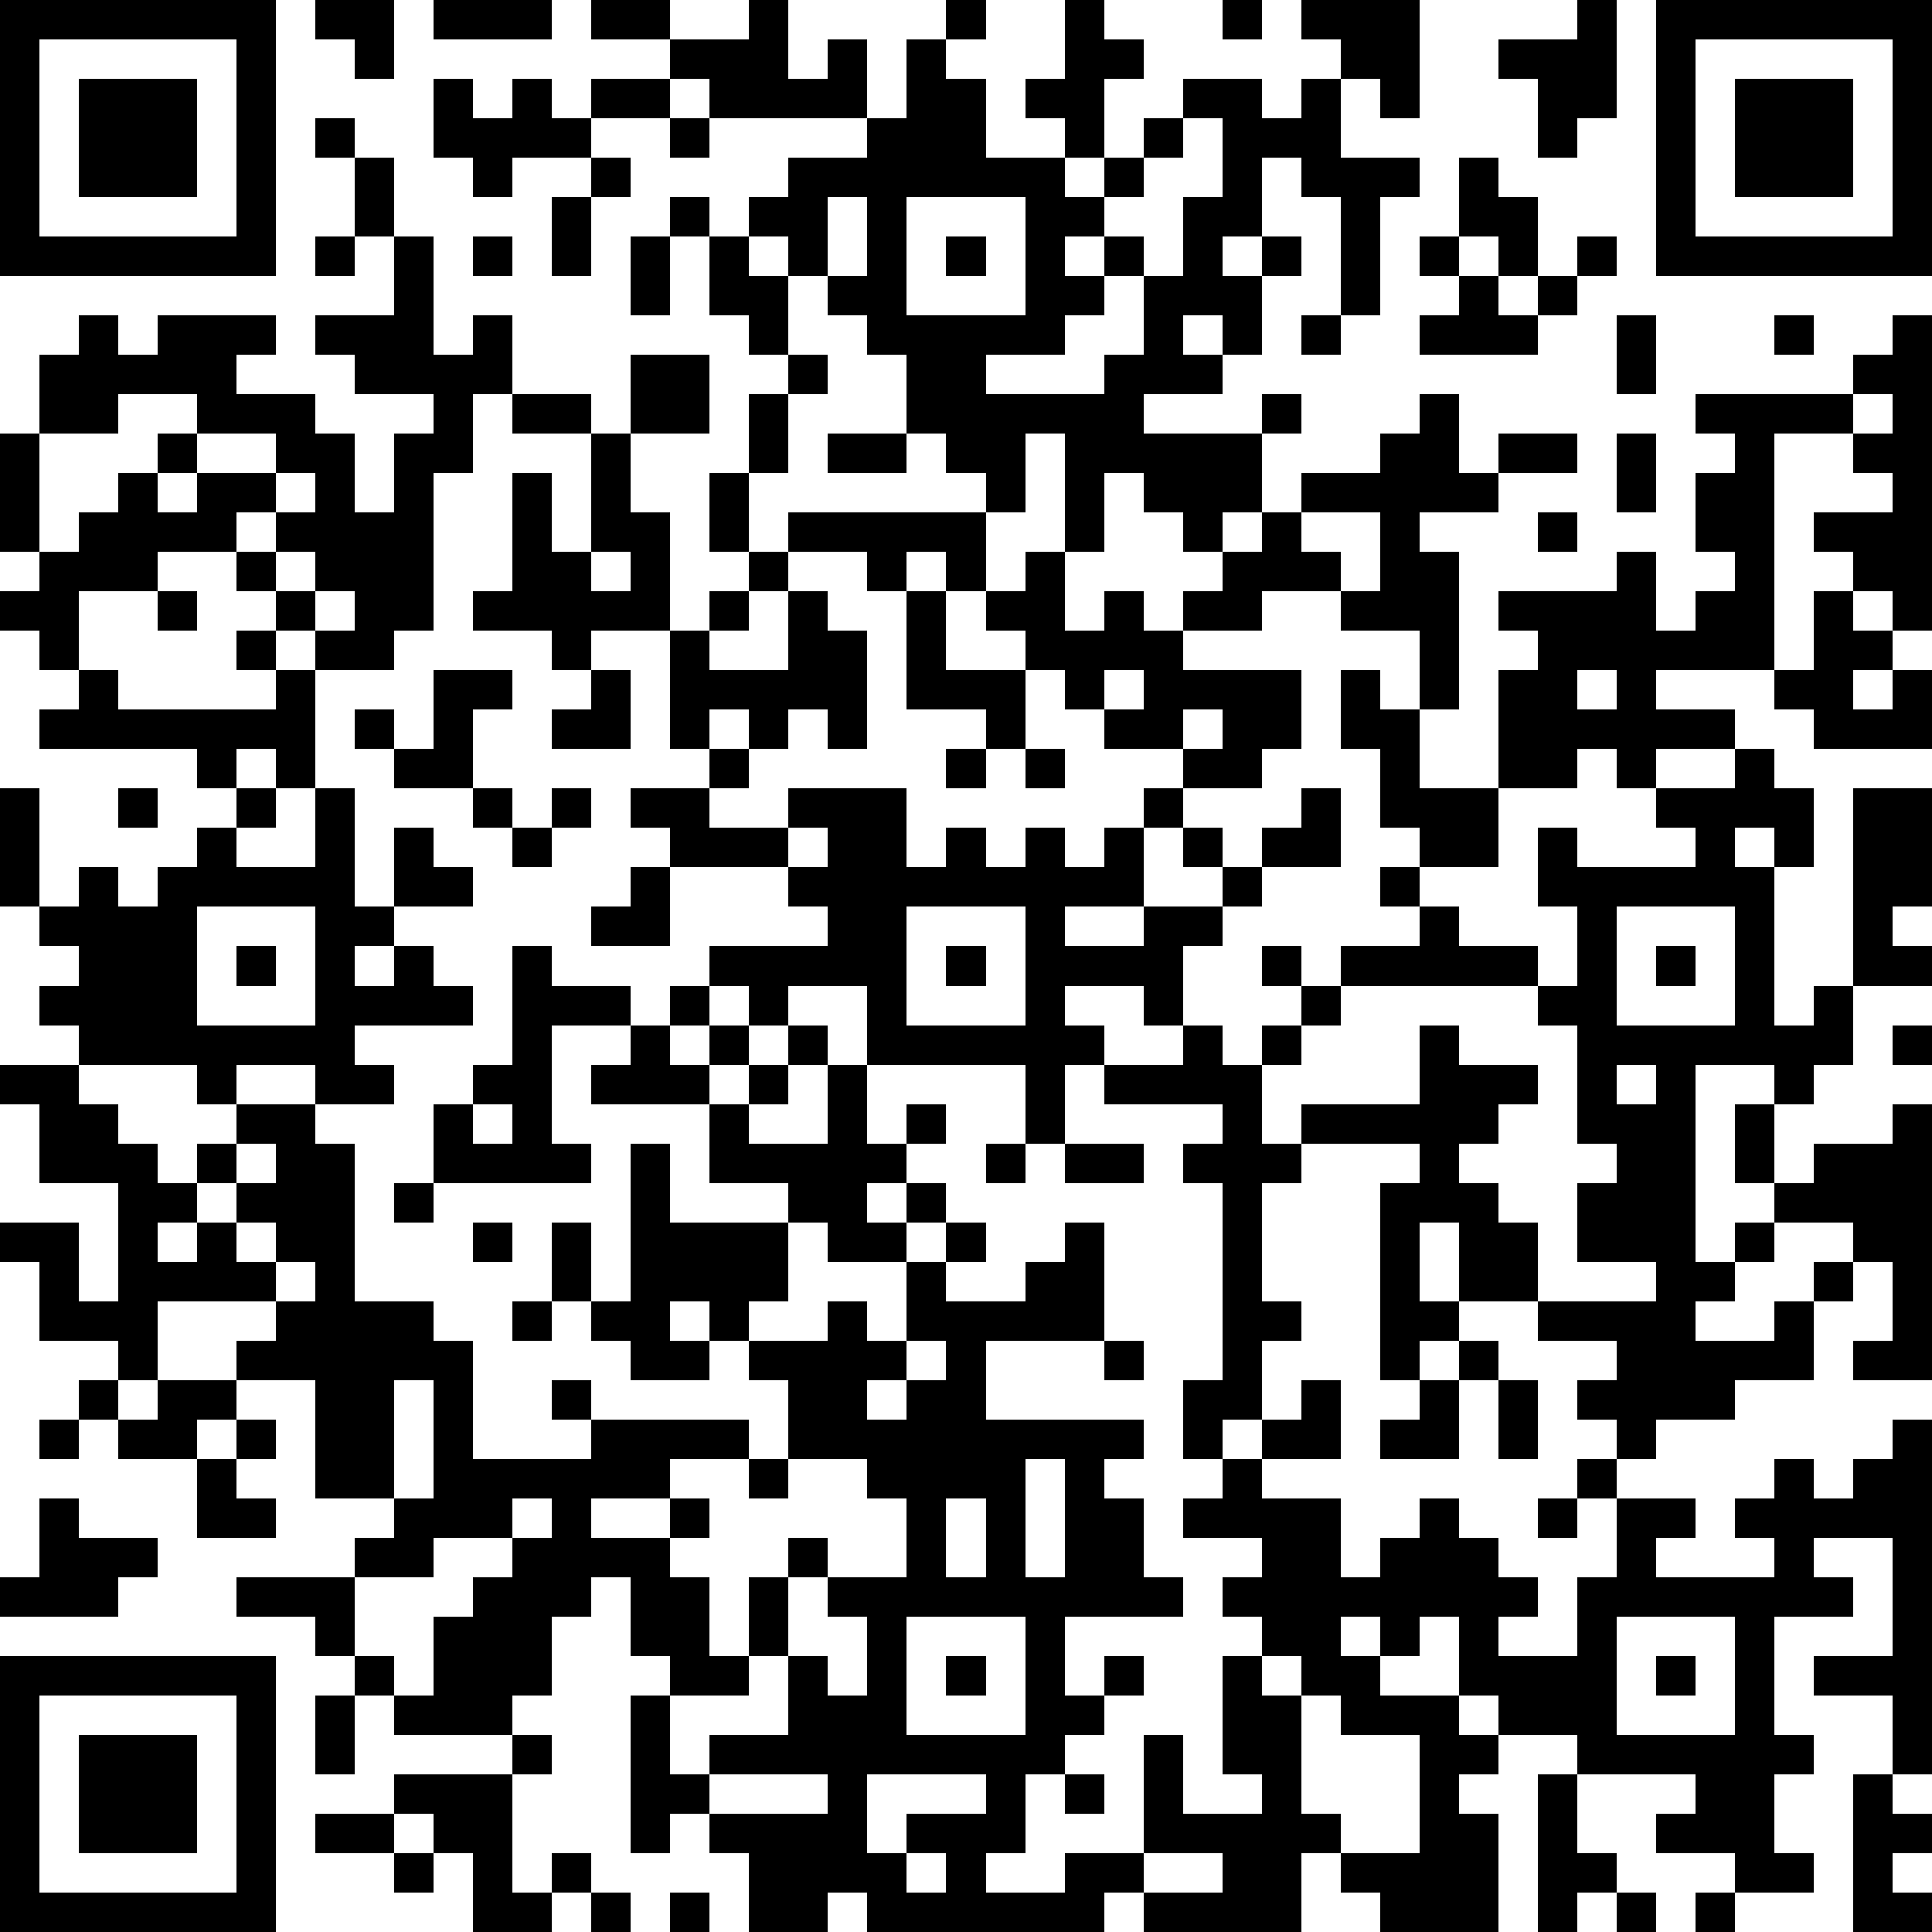 <?xml version="1.0" standalone="yes"?><svg version="1.1" xmlns="http://www.w3.org/2000/svg" xmlns:xlink="http://www.w3.org/1999/xlink" xmlns:ev="http://www.w3.org/2001/xml-events" width="196" height="196" shape-rendering="crispEdges"><path d="M0 0h7v7h-7zM8 0h2v2h-1v-1h-1zM11 0h3v1h-3zM15 0h2v1h-2zM19 0h1v2h1v-1h1v2h-4v-1h-1v-1h2zM24 0h1v1h-1zM27 0h1v1h1v1h-1v2h-1v-1h-1v-1h1zM31 0h1v1h-1zM33 0h3v3h-1v-1h-1v-1h-1zM40 0h1v3h-1v1h-1v-2h-1v-1h2zM42 0h7v7h-7zM1 1v5h5v-5zM23 1h1v1h1v2h2v1h1v-1h1v-1h1v-1h2v1h1v-1h1v2h2v1h-1v3h-1v-3h-1v-1h-1v2h-1v1h1v-1h1v1h-1v2h-1v-1h-1v1h1v1h-2v1h3v-1h1v1h-1v2h-1v1h-1v-1h-1v-1h-1v2h-1v-3h-1v2h-1v-1h-1v-1h-1v-2h-1v-1h-1v-1h-1v-1h-1v-1h1v-1h2v-1h1zM43 1v5h5v-5zM2 2h3v3h-3zM11 2h1v1h1v-1h1v1h1v-1h2v1h-2v1h-2v1h-1v-1h-1zM44 2h3v3h-3zM8 3h1v1h-1zM17 3h1v1h-1zM30 3v1h-1v1h-1v1h-1v1h1v-1h1v1h-1v1h-1v1h-2v1h3v-1h1v-2h1v-2h1v-2zM9 4h1v2h-1zM15 4h1v1h-1zM37 4h1v1h1v2h-1v-1h-1zM14 5h1v2h-1zM17 5h1v1h-1zM21 5v2h1v-2zM23 5v3h3v-3zM8 6h1v1h-1zM10 6h1v3h1v-1h1v2h-1v2h-1v4h-1v1h-2v-1h-1v-1h-1v-1h-2v1h-2v2h-1v-1h-1v-1h1v-1h-1v-3h1v-2h1v-1h1v1h1v-1h3v1h-1v1h2v1h1v2h1v-2h1v-1h-2v-1h-1v-1h2zM12 6h1v1h-1zM16 6h1v2h-1zM18 6h1v1h1v2h-1v-1h-1zM24 6h1v1h-1zM36 6h1v1h-1zM40 6h1v1h-1zM37 7h1v1h1v-1h1v1h-1v1h-3v-1h1zM33 8h1v1h-1zM41 8h1v2h-1zM45 8h1v1h-1zM48 8h1v8h-1v-1h-1v-1h-1v-1h2v-1h-1v-1h-2v6h-3v1h2v1h-2v1h-1v-1h-1v1h-2v-3h1v-1h-1v-1h3v-1h1v2h1v-1h1v-1h-1v-2h1v-1h-1v-1h4v-1h1zM16 9h2v2h-2zM20 9h1v1h-1zM3 10v1h-2v3h1v-1h1v-1h1v-1h1v-1zM13 10h2v1h-2zM19 10h1v2h-1zM36 10h1v2h1v-1h2v1h-2v1h-2v1h1v4h-1v-2h-2v-1h-2v1h-2v-1h1v-1h1v-1h1v-1h2v-1h1zM47 10v1h1v-1zM5 11v1h-1v1h1v-1h2v-1zM15 11h1v2h1v3h-2v1h-1v-1h-2v-1h1v-3h1v2h1zM21 11h2v1h-2zM41 11h1v2h-1zM7 12v1h-1v1h1v-1h1v-1zM18 12h1v2h-1zM20 13h5v2h-1v-1h-1v1h-1v-1h-2zM33 13v1h1v1h1v-2zM39 13h1v1h-1zM7 14v1h1v-1zM15 14v1h1v-1zM19 14h1v1h-1zM26 14h1v2h1v-1h1v1h1v1h3v2h-1v1h-2v-1h-2v-1h-1v-1h-1v-1h-1v-1h1zM4 15h1v1h-1zM8 15v1h1v-1zM18 15h1v1h-1zM20 15h1v1h1v3h-1v-1h-1v1h-1v-1h-1v1h-1v-3h1v1h2zM23 15h1v2h2v2h-1v-1h-2zM46 15h1v1h1v1h-1v1h1v-1h1v2h-3v-1h-1v-1h1zM6 16h1v1h-1zM2 17h1v1h4v-1h1v3h-1v-1h-1v1h-1v-1h-4v-1h1zM11 17h2v1h-1v2h-2v-1h-1v-1h1v1h1zM15 17h1v2h-2v-1h1zM28 17v1h1v-1zM34 17h1v1h1v2h2v2h-2v-1h-1v-2h-1zM40 17v1h1v-1zM30 18v1h1v-1zM18 19h1v1h-1zM24 19h1v1h-1zM26 19h1v1h-1zM44 19h1v1h1v2h-1v-1h-1v1h1v4h1v-1h1v-5h2v3h-1v1h1v1h-2v2h-1v1h-1v-1h-2v5h1v-1h1v-1h-1v-2h1v2h1v-1h2v-1h1v7h-2v-1h1v-2h-1v-1h-2v1h-1v1h-1v1h2v-1h1v-1h1v1h-1v2h-2v1h-2v1h-1v-1h-1v-1h1v-1h-2v-1h-2v-2h-1v2h1v1h-1v1h-1v-5h1v-1h-3v-1h3v-2h1v1h2v1h-1v1h-1v1h1v1h1v2h3v-1h-2v-2h1v-1h-1v-3h-1v-1h-5v-1h2v-1h-1v-1h1v1h1v1h2v1h1v-2h-1v-2h1v1h3v-1h-1v-1h2zM0 20h1v3h-1zM3 20h1v1h-1zM6 20h1v1h-1zM8 20h1v3h1v-2h1v1h1v1h-2v1h-1v1h1v-1h1v1h1v1h-3v1h1v1h-2v-1h-2v1h-1v-1h-3v-1h-1v-1h1v-1h-1v-1h1v-1h1v1h1v-1h1v-1h1v1h2zM12 20h1v1h-1zM14 20h1v1h-1zM16 20h2v1h2v-1h3v2h1v-1h1v1h1v-1h1v1h1v-1h1v-1h1v1h-1v2h-2v1h2v-1h2v-1h-1v-1h1v1h1v-1h1v-1h1v2h-2v1h-1v1h-1v2h-1v-1h-2v1h1v1h-1v2h-1v-2h-4v-2h-2v1h-1v-1h-1v-1h3v-1h-1v-1h-3v-1h-1zM13 21h1v1h-1zM20 21v1h1v-1zM16 22h1v2h-2v-1h1zM5 23v3h3v-3zM23 23v3h3v-3zM41 23v3h3v-3zM6 24h1v1h-1zM13 24h1v1h2v1h-2v3h1v1h-4v-2h1v-1h1zM24 24h1v1h-1zM32 24h1v1h-1zM42 24h1v1h-1zM17 25h1v1h-1zM33 25h1v1h-1zM16 26h1v1h1v-1h1v1h-1v1h-3v-1h1zM20 26h1v1h-1zM30 26h1v1h1v-1h1v1h-1v2h1v1h-1v3h1v1h-1v2h-1v1h-1v-2h1v-5h-1v-1h1v-1h-3v-1h2zM48 26h1v1h-1zM0 27h2v1h1v1h1v1h1v-1h1v-1h2v1h1v4h2v1h1v3h3v-1h-1v-1h1v1h4v1h-2v1h-2v1h2v-1h1v1h-1v1h1v2h1v-2h1v-1h1v1h-1v2h-1v1h-2v-1h-1v-2h-1v1h-1v2h-1v1h-3v-1h-1v-1h-1v-1h-2v-1h3v-1h1v-1h-2v-3h-2v-1h1v-1h-3v2h-1v-1h-2v-2h-1v-1h2v2h1v-3h-2v-2h-1zM19 27h1v1h-1zM21 27h1v2h1v-1h1v1h-1v1h-1v1h1v-1h1v1h-1v1h-2v-1h-1v-1h-2v-2h1v1h2zM41 27v1h1v-1zM12 28v1h1v-1zM6 29v1h-1v1h-1v1h1v-1h1v-1h1v-1zM16 29h1v2h3v2h-1v1h-1v-1h-1v1h1v1h-2v-1h-1v-1h-1v-2h1v2h1zM25 29h1v1h-1zM27 29h2v1h-2zM10 30h1v1h-1zM6 31v1h1v-1zM12 31h1v1h-1zM24 31h1v1h-1zM27 31h1v3h-3v2h4v1h-1v1h1v2h1v1h-3v2h1v-1h1v1h-1v1h-1v1h-1v2h-1v1h2v-1h2v-3h1v2h2v-1h-1v-3h1v-1h-1v-1h1v-1h-2v-1h1v-1h1v-1h1v-1h1v2h-2v1h2v2h1v-1h1v-1h1v1h1v1h1v1h-1v1h2v-2h1v-2h-1v-1h1v1h2v1h-1v1h3v-1h-1v-1h1v-1h1v1h1v-1h1v-1h1v9h-1v-2h-2v-1h2v-3h-2v1h1v1h-2v3h1v1h-1v2h1v1h-2v-1h-2v-1h1v-1h-3v-1h-2v-1h-1v-2h-1v1h-1v-1h-1v1h1v1h2v1h1v1h-1v1h1v3h-3v-1h-1v-1h-1v2h-4v-1h-1v1h-6v-1h-1v1h-2v-2h-1v-1h-1v1h-1v-4h1v2h1v-1h2v-2h1v1h1v-2h-1v-1h2v-2h-1v-1h-2v-2h-1v-1h2v-1h1v1h1v-2h1v1h2v-1h1zM7 32v1h1v-1zM13 33h1v1h-1zM23 34v1h-1v1h1v-1h1v-1zM28 34h1v1h-1zM37 34h1v1h-1zM2 35h1v1h-1zM4 35h2v1h-1v1h-2v-1h1zM10 35v3h1v-3zM36 35h1v2h-2v-1h1zM38 35h1v2h-1zM1 36h1v1h-1zM6 36h1v1h-1zM5 37h1v1h1v1h-2zM19 37h1v1h-1zM26 37v3h1v-3zM1 38h1v1h2v1h-1v1h-3v-1h1zM13 38v1h-2v1h-2v2h1v1h1v-2h1v-1h1v-1h1v-1zM24 38v2h1v-2zM39 38h1v1h-1zM23 41v3h3v-3zM41 41v3h3v-3zM0 42h7v7h-7zM24 42h1v1h-1zM32 42v1h1v-1zM42 42h1v1h-1zM1 43v5h5v-5zM8 43h1v2h-1zM33 43v3h1v1h2v-3h-2v-1zM2 44h3v3h-3zM13 44h1v1h-1zM10 45h3v3h1v-1h1v1h-1v1h-2v-2h-1v-1h-1zM18 45v1h3v-1zM22 45v2h1v-1h2v-1zM27 45h1v1h-1zM39 45h1v2h1v1h-1v1h-1zM47 45h1v1h1v1h-1v1h1v1h-2zM8 46h2v1h-2zM10 47h1v1h-1zM23 47v1h1v-1zM29 47v1h2v-1zM15 48h1v1h-1zM17 48h1v1h-1zM41 48h1v1h-1zM43 48h1v1h-1z" style="fill:#000" transform="translate(0,0) scale(4)"/></svg>
